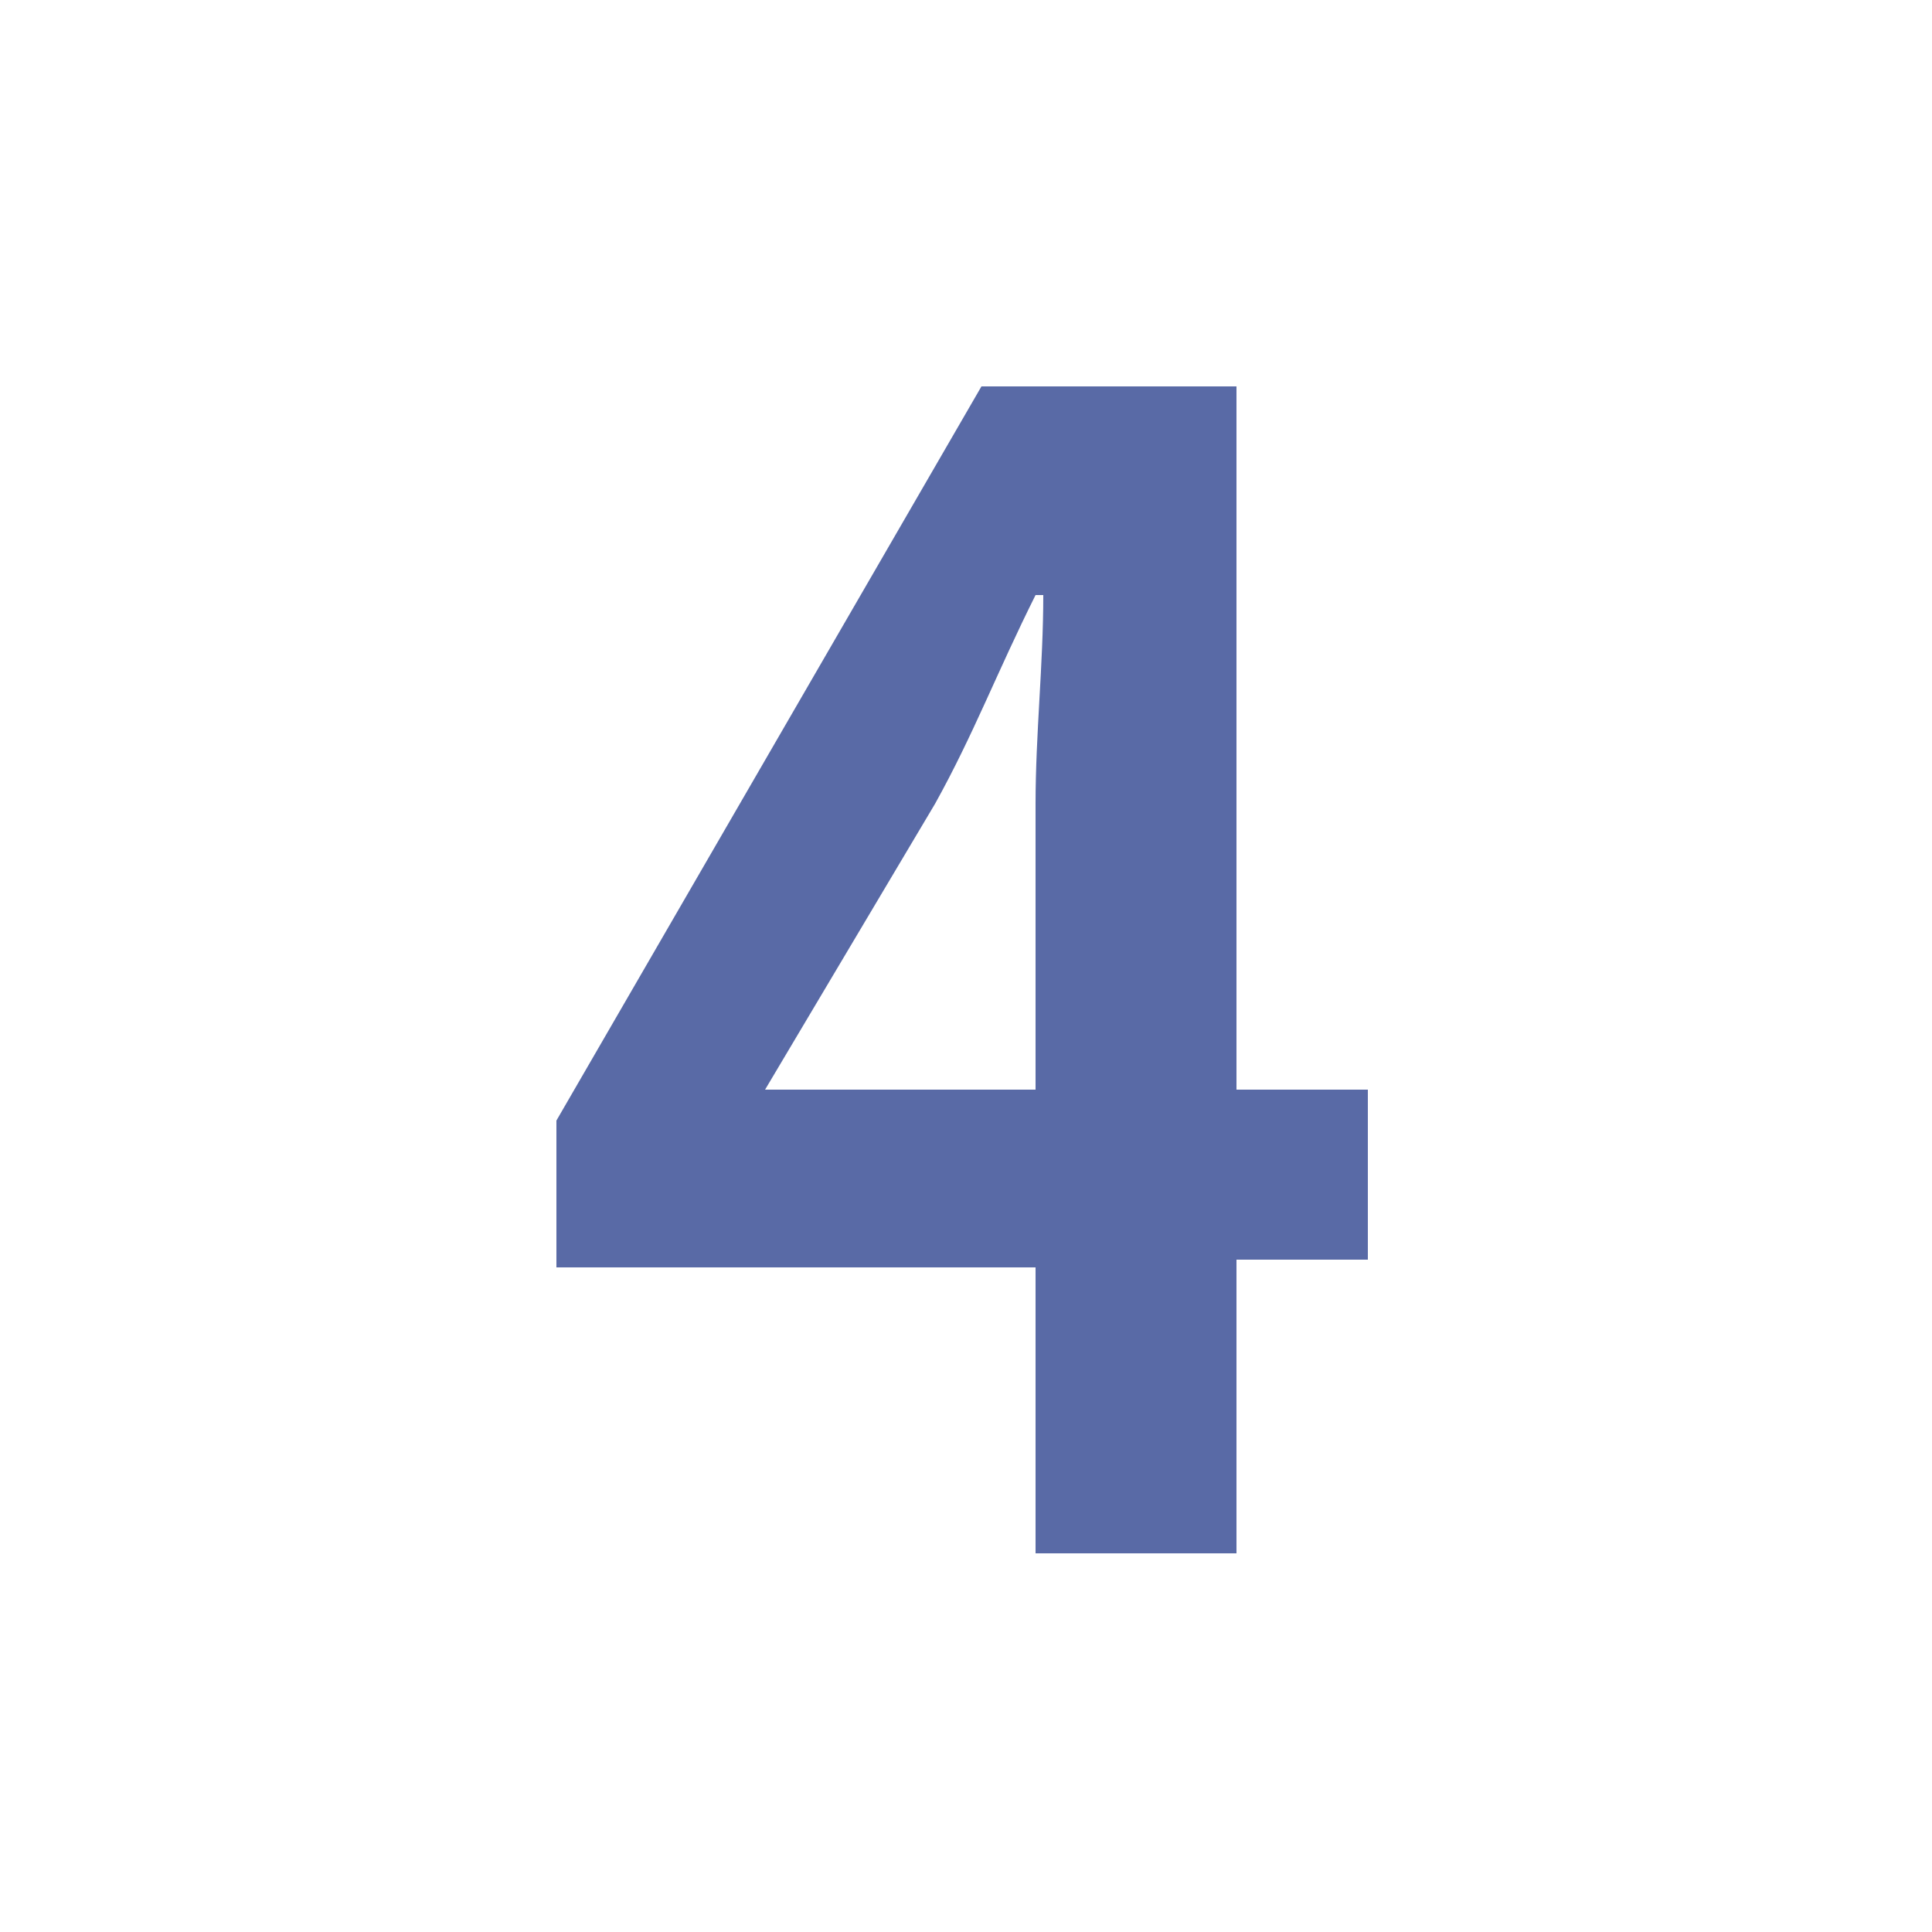 <?xml version="1.0" encoding="utf-8"?>
<!-- Generator: Adobe Illustrator 28.0.0, SVG Export Plug-In . SVG Version: 6.00 Build 0)  -->
<svg version="1.1" id="レイヤー_1" xmlns="http://www.w3.org/2000/svg" xmlns:xlink="http://www.w3.org/1999/xlink" x="0px"
	 y="0px" viewBox="0 0 25 25" style="enable-background:new 0 0 25 25;" xml:space="preserve">
<style type="text/css">
	.st0{fill:#FFFFFF;}
	.st1{fill:#596AA6;}
</style>
<rect class="st0" width="25" height="25"/>
<path class="st1" d="M16.1,20.1h-2.7v-3.7H7.2v-1.9L12.7,5H16v9.1h1.7v2.2H16v3.8H16.1z M9.9,14.1h3.5v-3.7c0-0.9,0.1-1.8,0.1-2.7
	h-0.1c-0.5,1-0.8,1.8-1.3,2.7L9.9,14.1L9.9,14.1z"/>
</svg>
